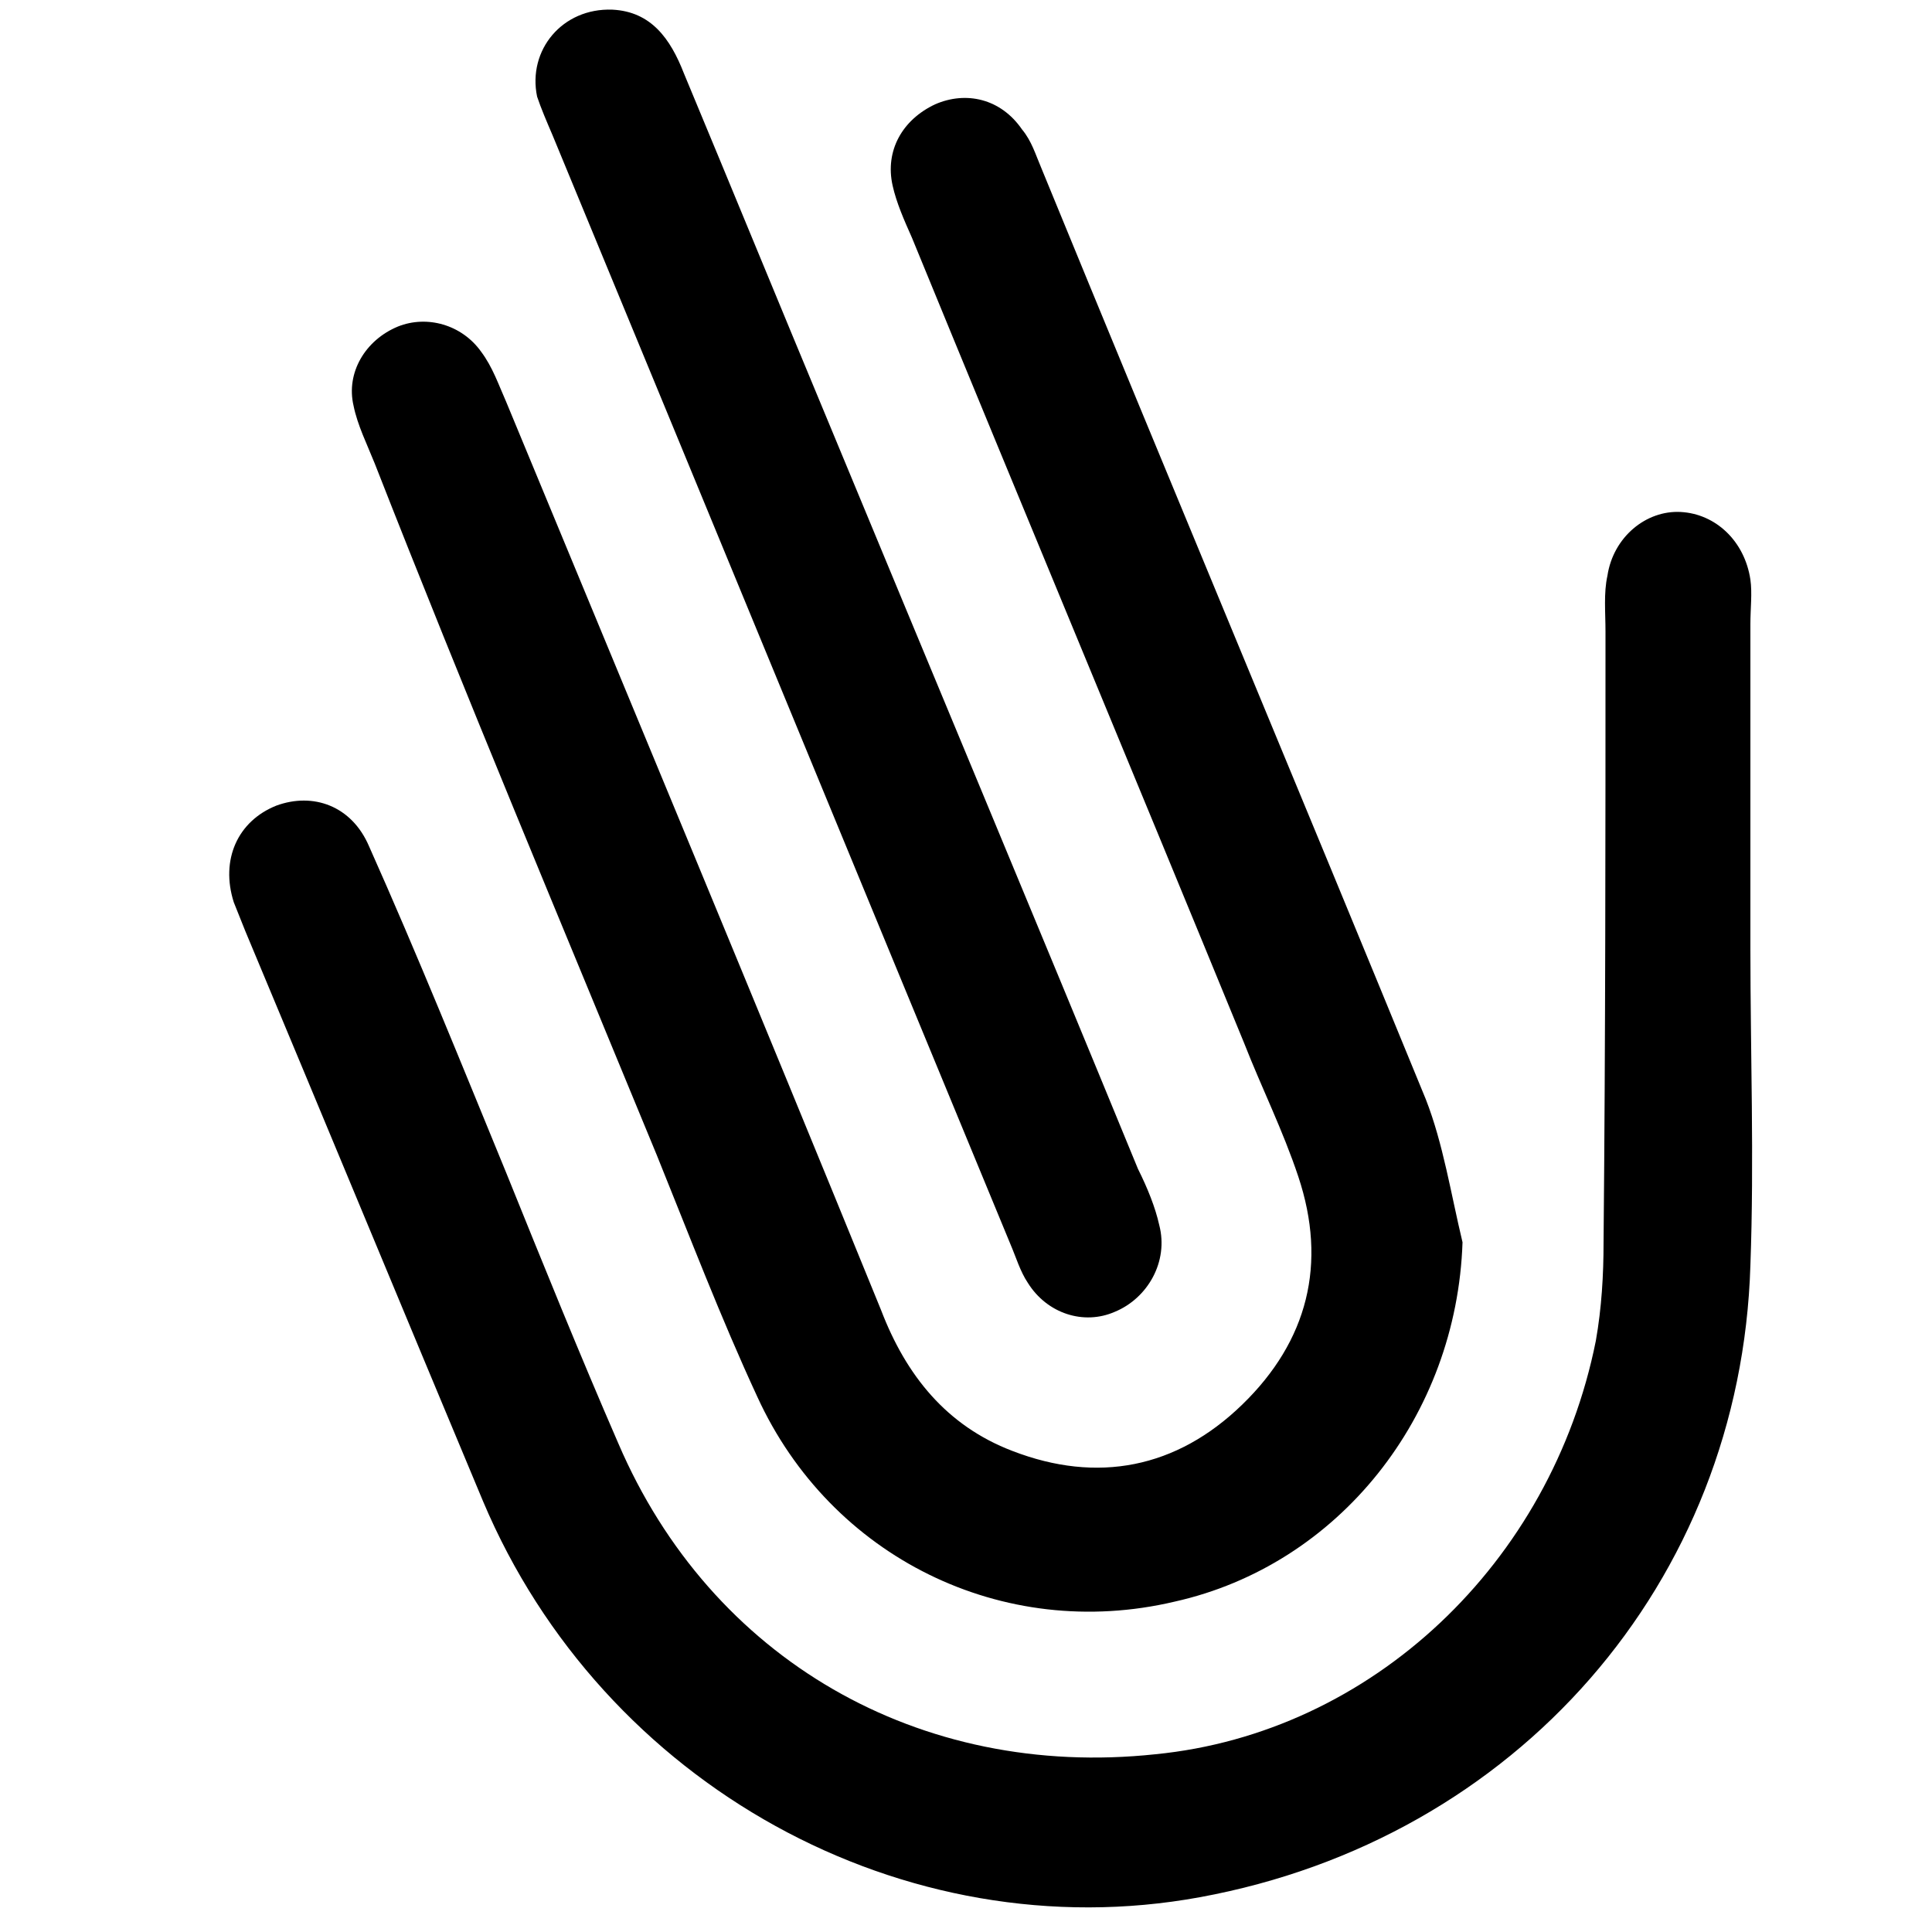 <?xml version="1.0" encoding="utf-8"?>
<!-- Generator: Adobe Illustrator 24.0.0, SVG Export Plug-In . SVG Version: 6.00 Build 0)  -->
<svg version="1.1" id="Layer_1" xmlns="http://www.w3.org/2000/svg" xmlns:xlink="http://www.w3.org/1999/xlink" x="0px" y="0px"
	 viewBox="0 0 100 100" style="enable-background:new 0 0 100 100;" xml:space="preserve">
<path d="M58.9,60.5c-5.3-12.9-10.7-25.8-16-38.6c-2.5-6-5-12.1-7.5-18.1c-0.7-1.8-1.7-3.2-3.7-3.3c-2.6-0.1-4.4,2.1-3.9,4.5
	c0.2,0.6,0.5,1.3,0.8,2c7.9,19.1,15.8,38.3,23.7,57.4c0.3,0.7,0.5,1.4,0.9,2c1,1.6,2.9,2.2,4.5,1.5c1.7-0.7,2.8-2.6,2.3-4.5
	C59.8,62.5,59.4,61.5,58.9,60.5 M75.7,64.3c-0.6-2.5-1-5.1-1.9-7.4C67.2,40.8,60.5,24.8,53.9,8.7c-0.3-0.7-0.5-1.4-1-2
	c-1.1-1.6-2.9-2-4.5-1.3c-1.7,0.8-2.6,2.4-2.2,4.2c0.2,0.9,0.6,1.8,1,2.7C52.9,26.2,58.7,40.1,64.4,54c0.9,2.3,2,4.5,2.8,6.9
	c1.5,4.5,0.5,8.5-2.9,11.8s-7.5,4.1-11.9,2.4c-3.4-1.3-5.5-3.9-6.8-7.3c-6.4-15.7-12.9-31.3-19.4-47c-0.4-0.9-0.7-1.8-1.3-2.6
	c-1-1.4-2.8-1.9-4.3-1.3c-1.7,0.7-2.7,2.4-2.3,4.1c0.2,1,0.7,2,1.1,3c4.7,12,9.7,23.9,14.6,35.8c1.7,4.2,3.3,8.4,5.2,12.5
	C43,80.6,51.9,85,60.8,82.9C69.3,81,75.4,73.3,75.7,64.3 M90.6,30c-0.3-2-1.8-3.4-3.6-3.5c-1.8-0.1-3.5,1.3-3.8,3.3
	c-0.2,0.9-0.1,1.9-0.1,2.9c0,10.5,0,21-0.1,31.6c0,1.7-0.1,3.4-0.4,5.1C80.3,80.9,71,89.7,59.8,90.8c-12.2,1.3-23-4.9-27.8-16.1
	c-2-4.6-3.9-9.3-5.8-14c-2.3-5.6-4.6-11.3-7.1-16.9c-0.9-2.1-2.9-2.8-4.8-2.1c-2,0.8-2.9,2.8-2.2,5c0.2,0.5,0.4,1,0.6,1.5
	C16.8,58,20.9,67.9,25,77.7c6.2,14.7,21.8,23.3,37.1,20.5c16.4-3,28-16.3,28.5-32.7c0.2-5.5,0-11,0-16.4l0,0c0-5.6,0-11.2,0-16.8
	C90.6,31.5,90.7,30.7,90.6,30"/>
</svg>

